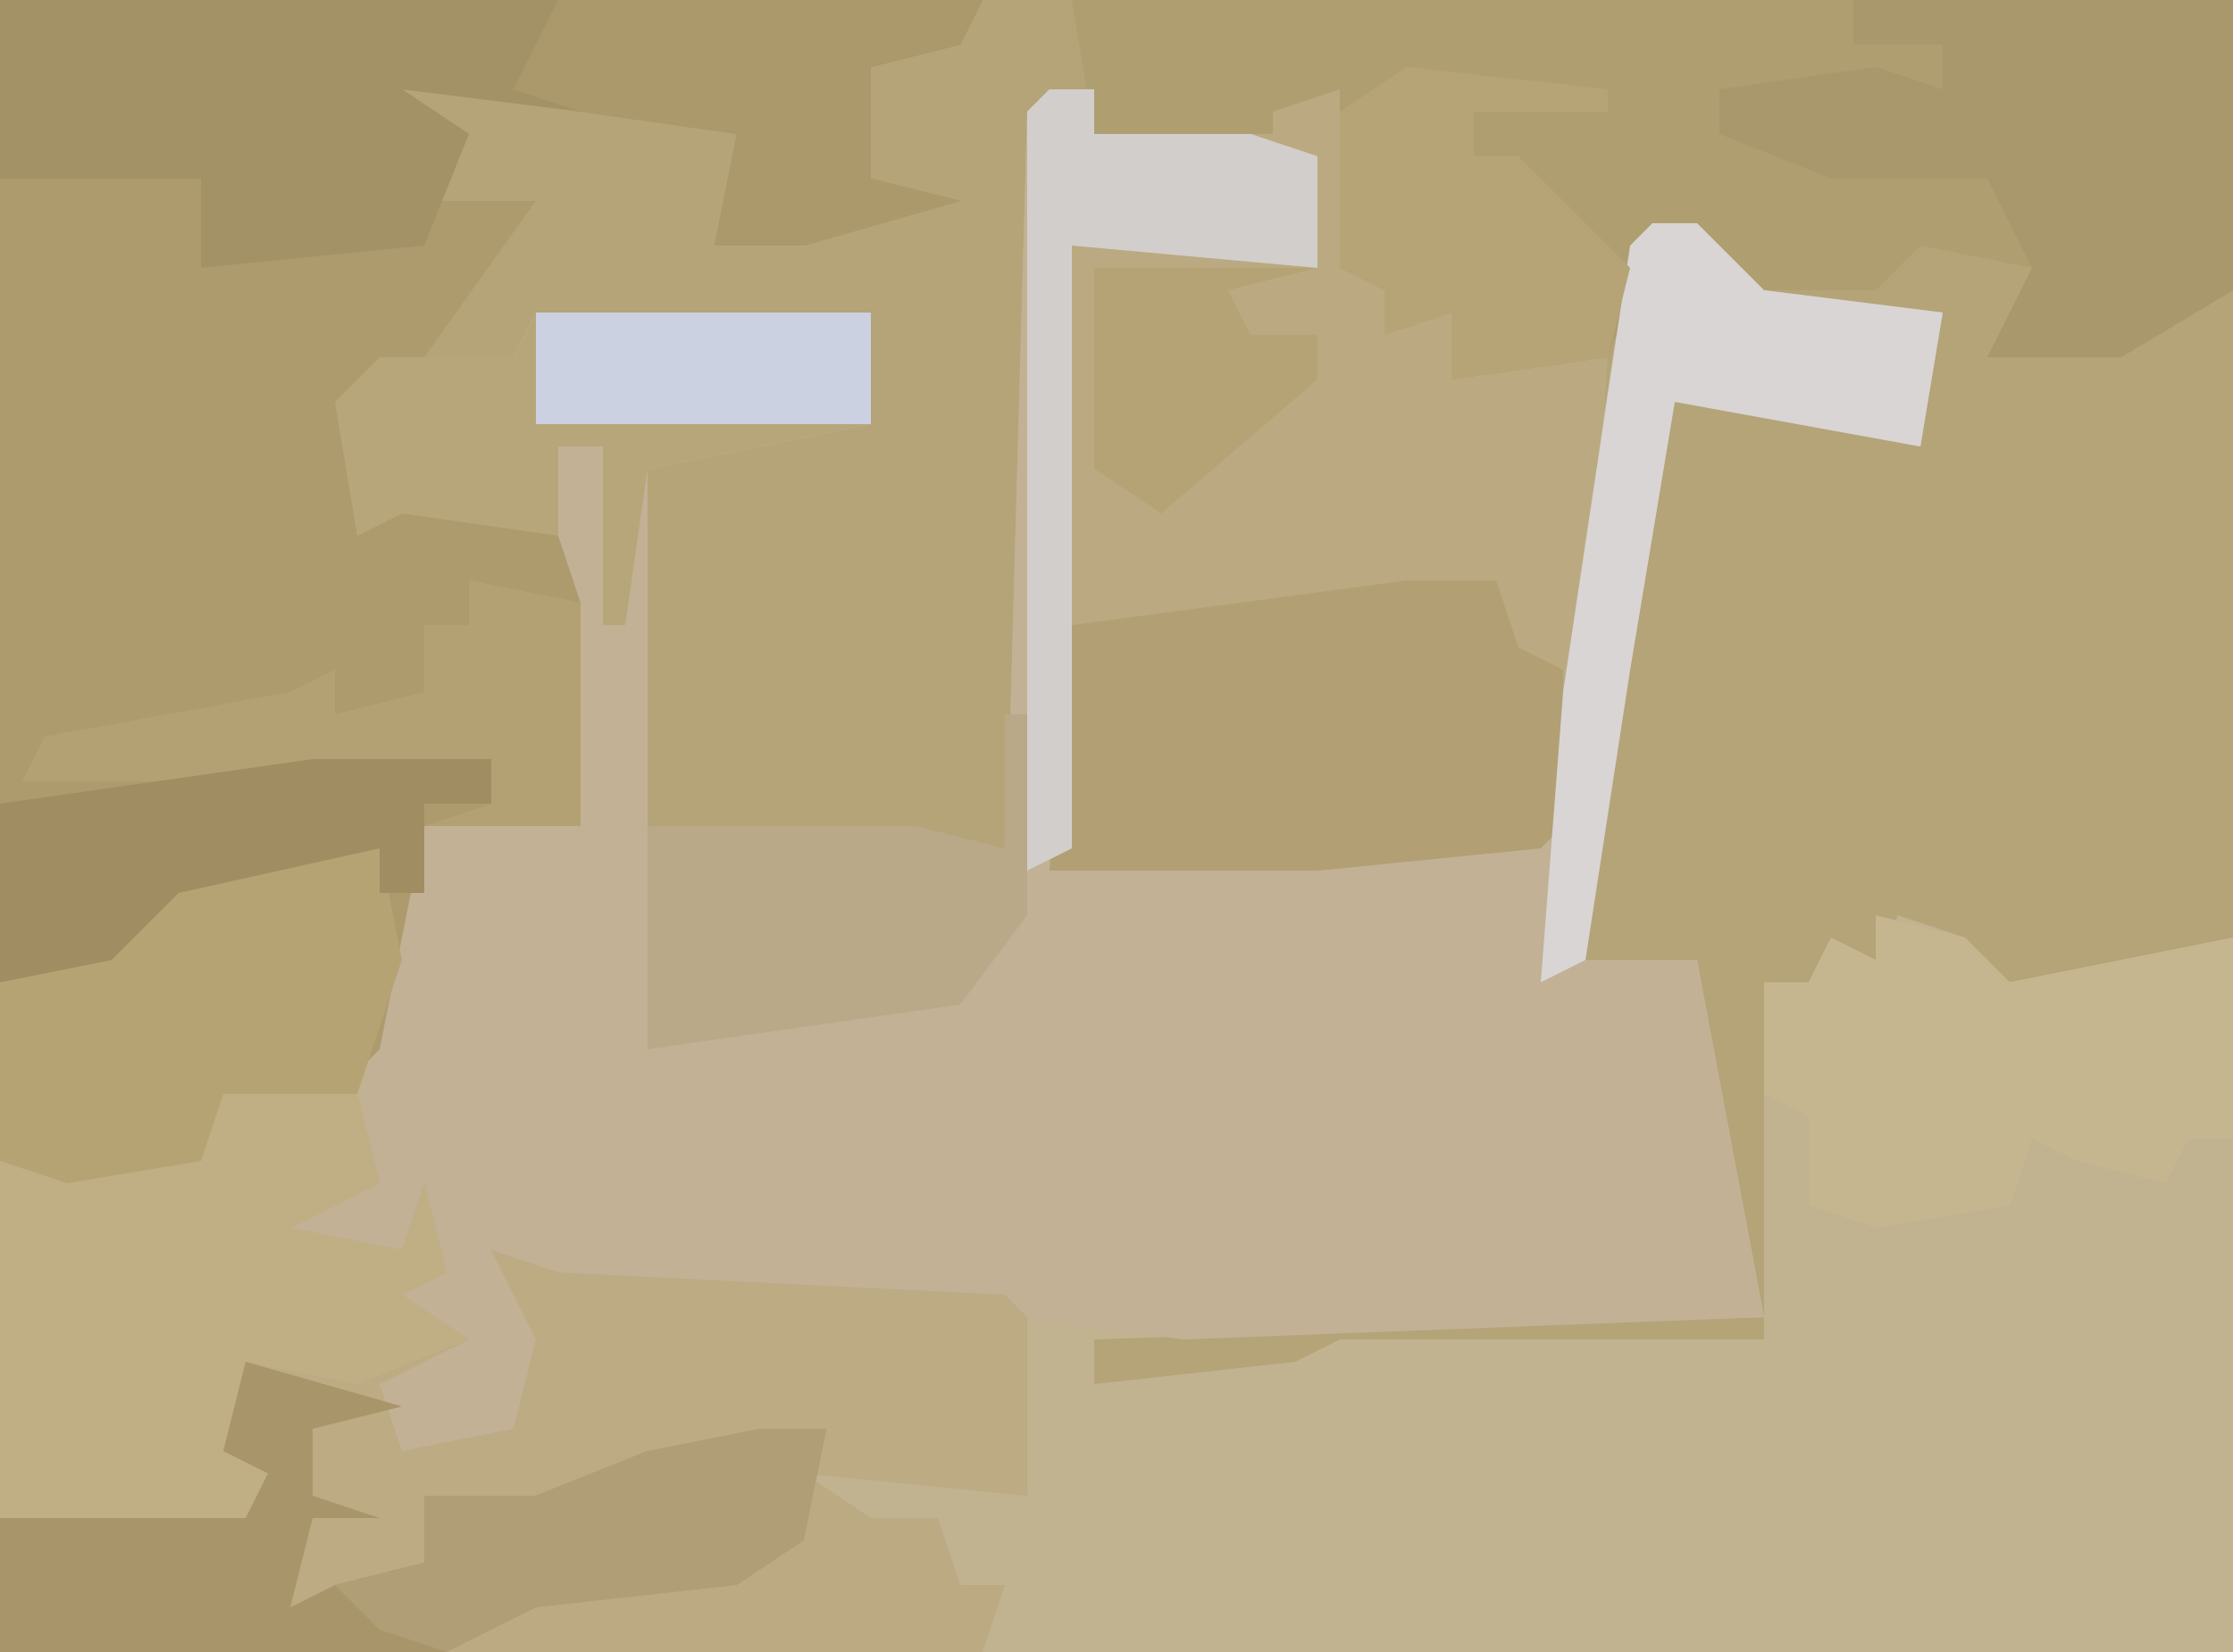 <?xml version="1.0" encoding="UTF-8"?>
<svg version="1.1" xmlns="http://www.w3.org/2000/svg" width="100" height="74">
<path d="M0,0 L100,0 L100,74 L0,74 Z " fill="#B5A478" transform="translate(0,0)"/>
<path d="M0,0 L2,0 L2,2 L9,2 L12,3 L12,8 L1,7 L1,34 L12,34 L22,33 L26,7 L29,6 L32,9 L40,10 L39,16 L28,14 L26,26 L24,39 L29,39 L32,55 L2,56 L2,58 L11,57 L13,56 L32,56 L32,40 L34,40 L35,38 L37,39 L38,37 L41,38 L43,40 L53,38 L53,70 L-47,70 L-47,48 L-40,48 L-37,45 L-31,43 L-28,33 L-21,33 L-22,20 L-29,19 L-31,20 L-32,14 L-30,12 L-24,12 L-23,10 L-8,10 L-8,15 L-18,17 L-18,43 L-8,41 L-3,39 L-2,37 L-1,1 Z " fill="#C1B290" transform="translate(47,4)"/>
<path d="M0,0 L2,0 L2,2 L9,2 L12,3 L12,8 L1,7 L1,34 L12,34 L22,33 L26,7 L29,6 L32,9 L40,10 L39,16 L28,14 L26,26 L24,39 L29,39 L32,55 L6,56 L-2,55 L-22,54 L-23,54 L-22,59 L-25,62 L-30,62 L-31,57 L-29,53 L-27,53 L-28,50 L-29,52 L-34,52 L-34,49 L-31,48 L-30,39 L-28,33 L-21,33 L-22,20 L-29,19 L-31,20 L-32,14 L-30,12 L-24,12 L-23,10 L-8,10 L-8,15 L-18,17 L-18,43 L-8,41 L-3,39 L-2,37 L-1,1 Z " fill="#C2B195" transform="translate(47,4)"/>
<path d="M0,0 L44,0 L43,2 L39,3 L39,8 L43,9 L36,11 L32,11 L33,6 L26,5 L18,4 L21,6 L19,9 L24,9 L19,16 L16,19 L17,23 L22,22 L25,24 L26,27 L26,37 L19,37 L17,47 L15,49 L10,49 L9,52 L3,53 L0,52 Z M17,6 Z " fill="#AD9B6E" transform="translate(0,0)"/>
<path d="M0,0 L2,1 L3,5 L-1,7 L4,8 L5,5 L6,9 L4,10 L7,12 L3,14 L4,17 L9,16 L10,12 L8,8 L11,9 L31,10 L32,11 L32,19 L22,18 L21,21 L19,23 L10,24 L6,26 L-14,26 L-14,4 L-7,4 L-4,1 Z " fill="#BCAB83" transform="translate(14,48)"/>
<path d="M0,0 L3,1 L2,9 L5,10 L7,10 L9,11 L7,14 L14,13 L13,28 L11,35 L1,36 L-11,36 L-10,8 L1,9 L1,7 L-7,7 L-7,6 L1,6 L1,4 L-2,3 L-2,1 Z " fill="#BBAA81" transform="translate(58,3)"/>
<path d="M0,0 L52,0 L52,13 L47,16 L41,16 L43,12 L38,11 L36,13 L29,13 L28,10 L26,11 L24,16 L17,17 L17,14 L14,15 L14,13 L12,12 L12,4 L9,5 L9,6 L1,6 Z " fill="#AF9E70" transform="translate(48,0)"/>
<path d="M0,0 L44,0 L43,2 L39,3 L39,8 L43,9 L36,11 L32,11 L33,6 L26,5 L18,4 L21,6 L19,11 L9,12 L9,8 L0,8 Z M17,6 Z " fill="#A39266" transform="translate(0,0)"/>
<path d="M0,0 L2,1 L3,5 L-1,7 L4,8 L5,5 L6,9 L4,10 L7,12 L2,14 L-3,13 L-4,17 L-1,18 L-3,21 L-14,20 L-14,4 L-7,4 L-4,1 Z " fill="#C0AE85" transform="translate(14,48)"/>
<path d="M0,0 L4,0 L5,3 L7,4 L7,11 L6,12 L-4,13 L-16,13 L-15,2 Z " fill="#B2A074" transform="translate(63,26)"/>
<path d="M0,0 L17,0 L17,13 L12,16 L6,16 L8,12 L6,8 L-1,8 L-6,6 L-6,4 L1,3 L4,4 L4,2 L0,2 Z M-3,7 Z " fill="#A9986B" transform="translate(83,0)"/>
<path d="M0,0 L7,2 L3,3 L3,6 L6,7 L3,7 L2,11 L4,10 L8,9 L8,6 L13,6 L18,4 L26,3 L25,8 L22,10 L13,11 L9,13 L-11,13 L-11,7 L0,7 L1,5 L-1,4 Z " fill="#A8956A" transform="translate(11,61)"/>
<path d="M0,0 L4,1 L6,3 L16,1 L16,10 L14,10 L13,12 L9,11 L7,10 L6,13 L0,14 L-3,13 L-3,9 L-5,8 L-5,3 L-3,3 L-2,1 L0,2 Z " fill="#C6B690" transform="translate(84,41)"/>
<path d="M0,0 L6,0 L7,5 L5,11 L-1,11 L-2,14 L-8,15 L-11,14 L-11,6 L-6,5 L-5,2 Z " fill="#B6A373" transform="translate(11,38)"/>
<path d="M0,0 L15,0 L15,5 L5,7 L4,14 L3,14 L3,6 L1,6 L1,10 L-6,9 L-8,10 L-9,4 L-7,2 L-1,2 Z " fill="#B8A67B" transform="translate(24,14)"/>
<path d="M0,0 L1,0 L1,9 L-2,13 L-16,15 L-16,5 L-4,5 L0,6 Z " fill="#B9A988" transform="translate(45,32)"/>
<path d="M0,0 L2,0 L5,3 L13,4 L12,10 L1,8 L-1,20 L-3,33 L-5,34 L-4,21 L-1,1 Z " fill="#D8D5D4" transform="translate(74,10)"/>
<path d="M0,0 L2,0 L2,2 L9,2 L12,3 L12,8 L1,7 L1,34 L-1,35 L-1,1 Z " fill="#D2CECB" transform="translate(47,4)"/>
<path d="M0,0 L19,0 L18,2 L14,3 L14,8 L18,9 L11,11 L7,11 L8,6 L1,5 L-2,4 Z " fill="#AB996C" transform="translate(25,0)"/>
<path d="M0,0 L9,1 L9,2 L3,2 L3,4 L5,4 L10,9 L9,13 L2,14 L2,11 L-1,12 L-1,10 L-3,9 L-3,2 Z " fill="#B6A476" transform="translate(63,3)"/>
<path d="M0,0 L5,1 L5,11 L-2,11 L1,10 L1,8 L-7,9 L-20,9 L-19,7 L-8,5 L-6,4 L-6,6 L-2,5 L-2,2 L0,2 Z " fill="#B4A173" transform="translate(21,26)"/>
<path d="M0,0 L3,2 L6,2 L7,5 L9,5 L8,8 L-16,8 L-12,5 L-3,4 Z " fill="#BBAA82" transform="translate(36,66)"/>
<path d="M0,0 L8,0 L8,2 L5,2 L5,6 L3,6 L3,4 L-6,6 L-9,9 L-14,10 L-14,2 Z " fill="#A08E62" transform="translate(14,34)"/>
<path d="M0,0 L3,0 L2,5 L-1,7 L-10,8 L-14,10 L-17,9 L-19,7 L-15,6 L-15,3 L-10,3 L-5,1 Z " fill="#AF9E76" transform="translate(34,64)"/>
<path d="M0,0 L15,0 L15,5 L0,5 Z " fill="#CCD1E1" transform="translate(24,14)"/>
<path d="M0,0 L10,0 L6,1 L7,3 L10,3 L10,5 L3,11 L0,9 Z " fill="#B5A376" transform="translate(49,12)"/>
</svg>
